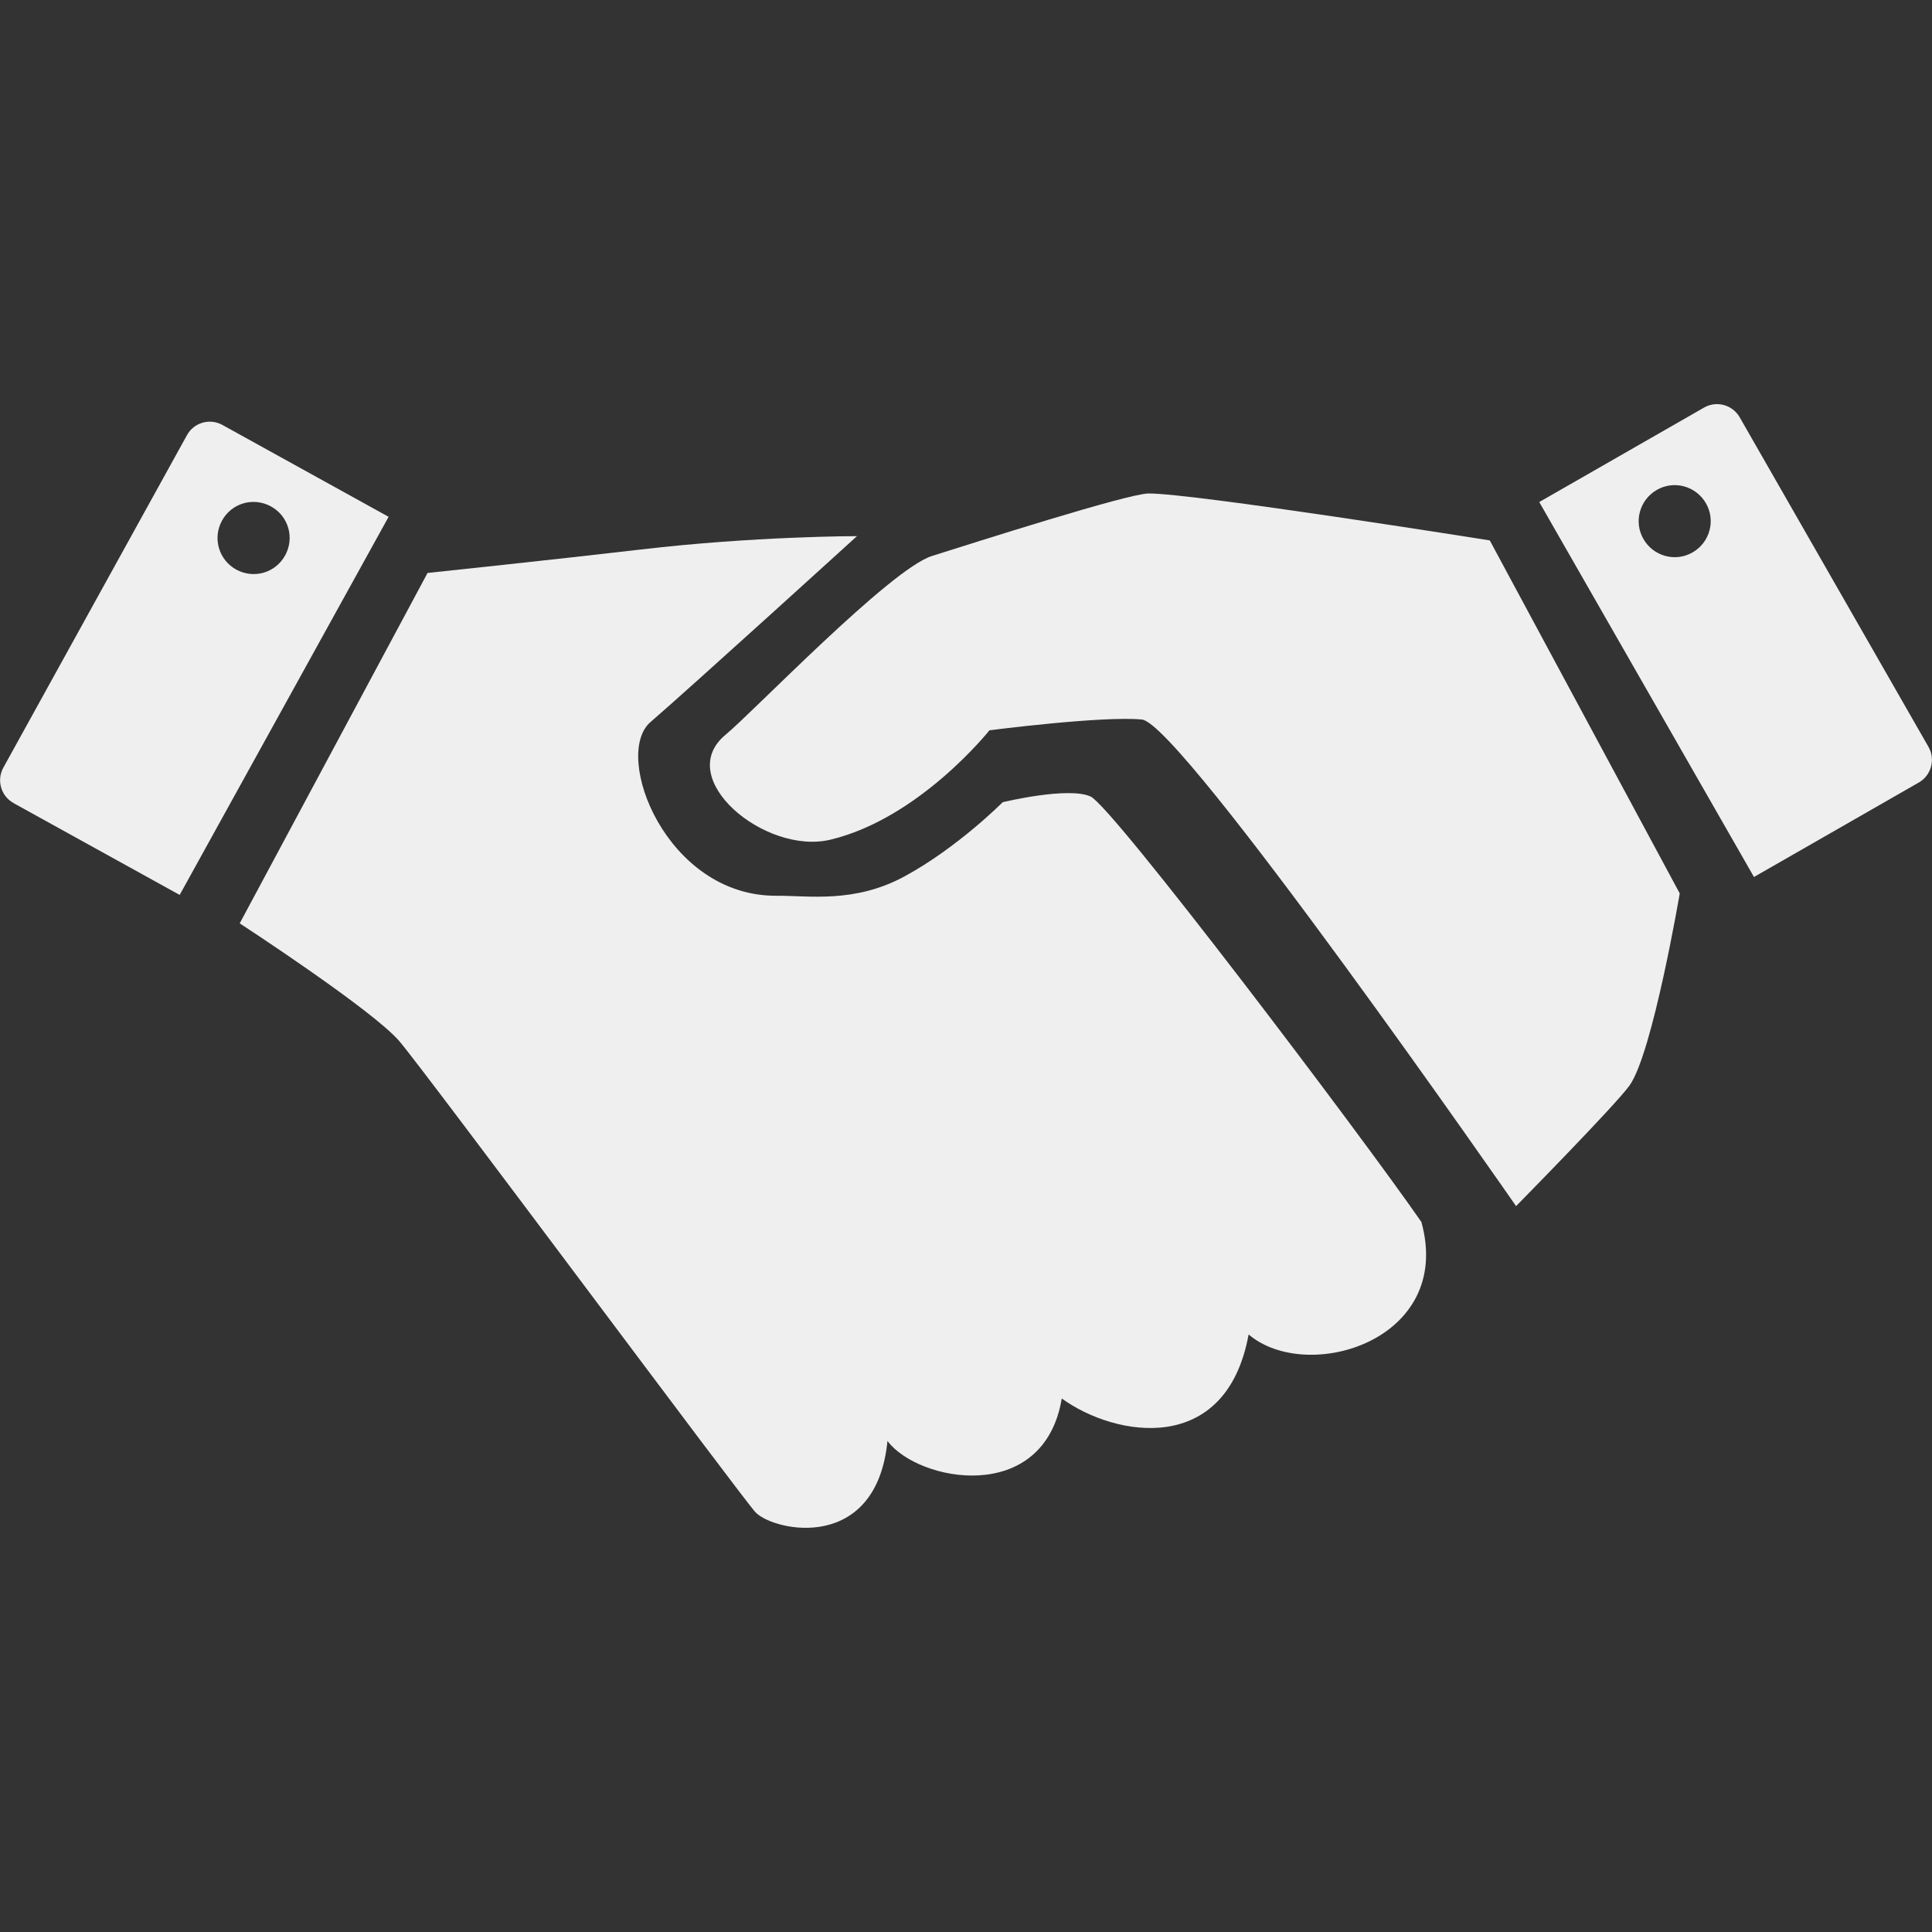 <?xml version="1.0" encoding="UTF-8"?>
<svg id="_レイヤー_1" data-name="レイヤー 1" xmlns="http://www.w3.org/2000/svg" width="140" height="140" viewBox="0 0 140 140">
  <rect x="0" y="0" width="140" height="140" fill="#333333" stroke="none"/>
  <defs>
    <style>
      .cls-1 {
        fill: #efefef;
      }
    </style>
  </defs>
  <path class="cls-1" d="M139.75,54.13l-13.69-23.9c-.52-.9-1.67-1.21-2.57-.7l-11.95,6.85,15.56,27.17,11.95-6.85c.9-.52,1.21-1.67.7-2.57ZM119.09,39.06c-.72-1.25-.28-2.84.97-3.56s2.84-.28,3.56.97.28,2.84-.97,3.56-2.84.28-3.56-.97Z"/>
  <path class="cls-1" d="M.97,58.19l12.05,6.66,15.14-27.4-12.05-6.66c-.91-.5-2.06-.17-2.56.74L.24,55.63c-.5.91-.17,2.06.74,2.56ZM17.11,41.27c-1.26-.7-1.72-2.28-1.02-3.55s2.28-1.72,3.55-1.02,1.72,2.28,1.02,3.55-2.28,1.72-3.55,1.02Z"/>
  <path class="cls-1" d="M107.96,39.17l13.76,25.57s-1.97,11.6-3.64,13.92c-1.02,1.43-8.22,8.74-8.22,8.74,0,0-24.27-34.98-27.11-35.26s-11.05.78-11.05.78c0,0-5.07,6.39-11.54,7.93-4.72,1.12-11.41-4.45-7.58-7.61,1.99-1.64,11.93-12,14.95-12.95,3.02-.95,14.21-4.53,15.7-4.53,3.23-.02,24.72,3.4,24.72,3.4Z"/>
  <path class="cls-1" d="M30.97,41.54l-13.6,25.37s9.63,6.27,11.57,8.54,25.01,33.34,25.82,34.15c1.4,1.4,8.74,2.91,9.55-5.18,2.23,2.97,11.33,4.69,12.63-3.08,3.88,2.81,11.92,4.21,13.54-4.64,4.26,3.62,14.89.43,12.52-8.15-4.37-6.31-22.36-30.09-23.97-30.83s-6.37.41-6.37.41c0,0-3.26,3.29-7.14,5.39-3.63,1.96-6.97,1.37-9.25,1.39-7.99.05-11.92-10.19-9.13-12.59s14.96-13.47,14.96-13.47c0,0-7.42,0-15.67.97-5.97.7-15.46,1.7-15.46,1.7Z"/>
</svg>